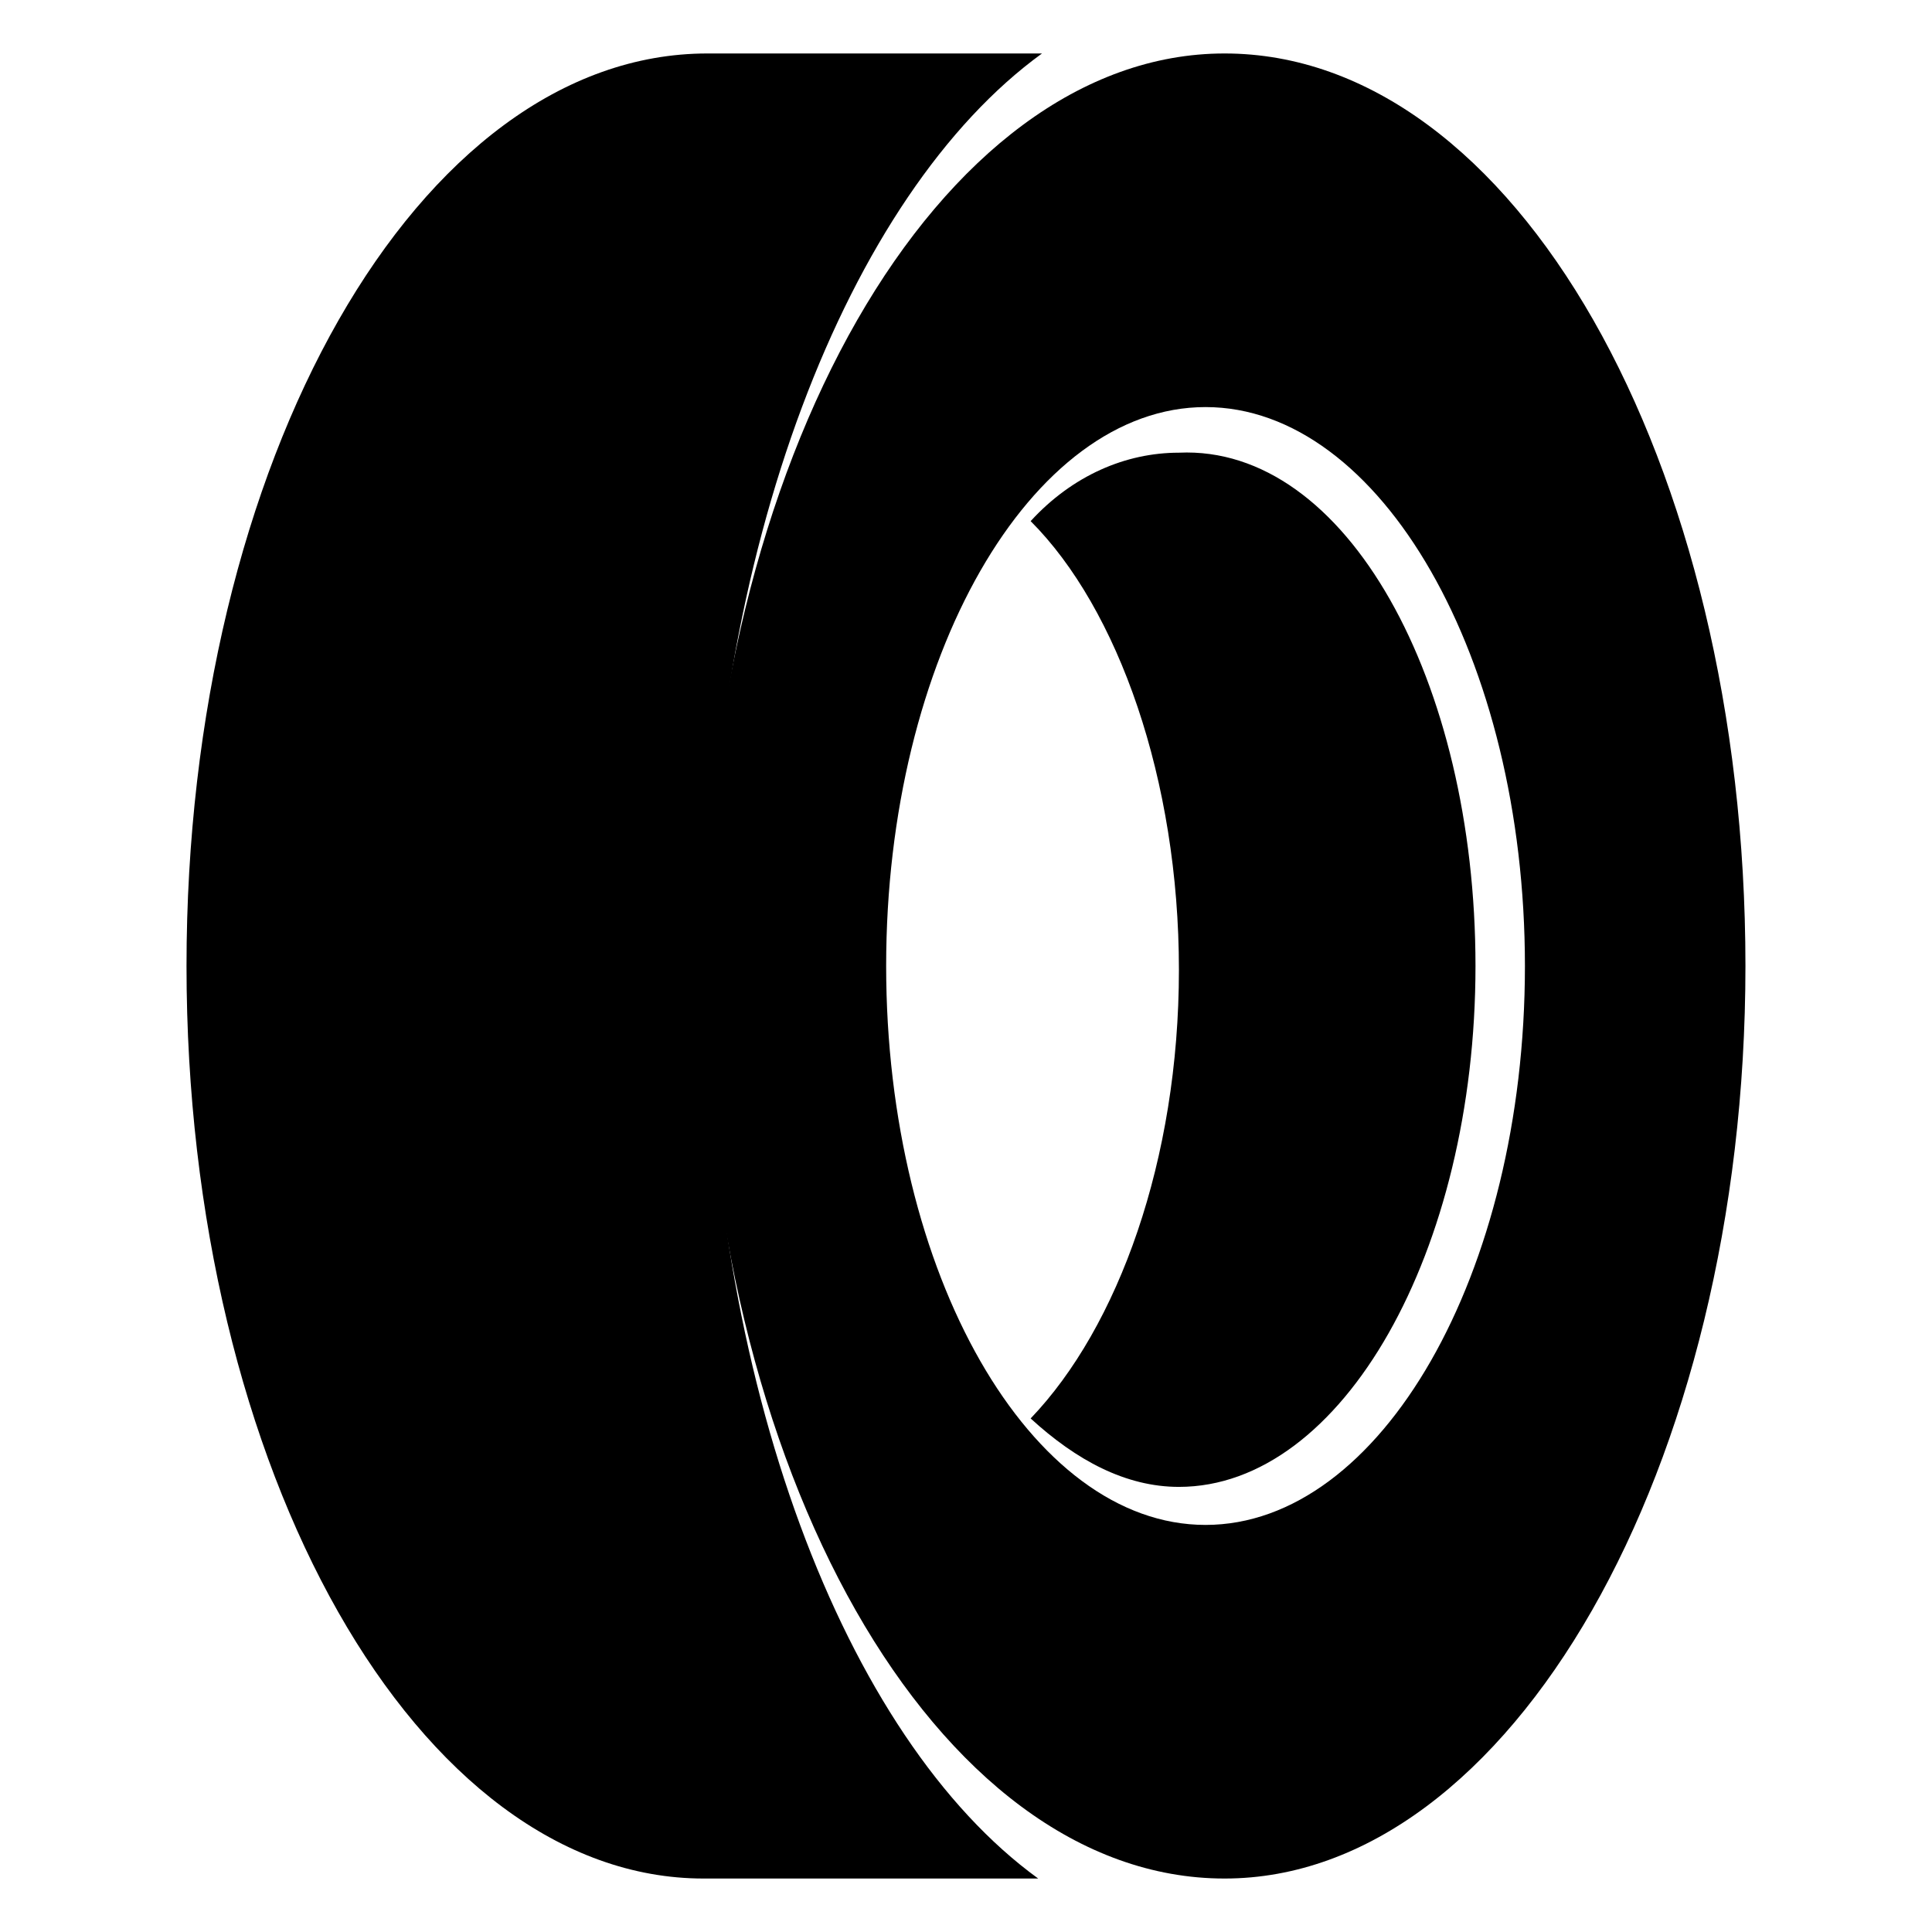 <?xml version="1.0" encoding="UTF-8"?>
<!-- Uploaded to: ICON Repo, www.iconrepo.com, Generator: ICON Repo Mixer Tools -->
<svg fill="#000000" width="800px" height="800px" version="1.1" viewBox="144 144 512 512" xmlns="http://www.w3.org/2000/svg">
 <g>
  <path d="m419.14 641.83h-88.672c-75.57 0-137.04-107.82-137.04-241.83s61.465-241.83 138.04-241.83h88.672c-51.387 37.281-88.672 132-88.672 241.83s36.273 204.55 87.664 241.83z"/>
  <path d="m468.52 158.17c-75.57 0-138.04 107.82-138.04 241.83 0 133 61.465 241.83 138.04 241.83 75.57 0 138.04-108.82 138.04-241.83 0-134.02-61.465-241.83-138.04-241.83zm-5.039 389.95c-46.352 0-84.641-66.504-84.641-148.12 0-81.617 38.289-148.12 84.641-148.12 46.352 0 84.641 66.504 84.641 148.12 0 81.621-38.289 148.12-84.641 148.12z"/>
  <path d="m535.02 400c0 75.57-35.266 138.04-78.594 138.04-14.105 0-27.207-7.055-39.297-18.137 23.176-24.184 39.297-68.52 39.297-118.9 0-50.383-16.121-95.723-39.297-118.9 11.082-12.09 25.191-18.137 39.297-18.137 44.336-2.019 78.594 60.453 78.594 136.03z"/>
 </g>
</svg>